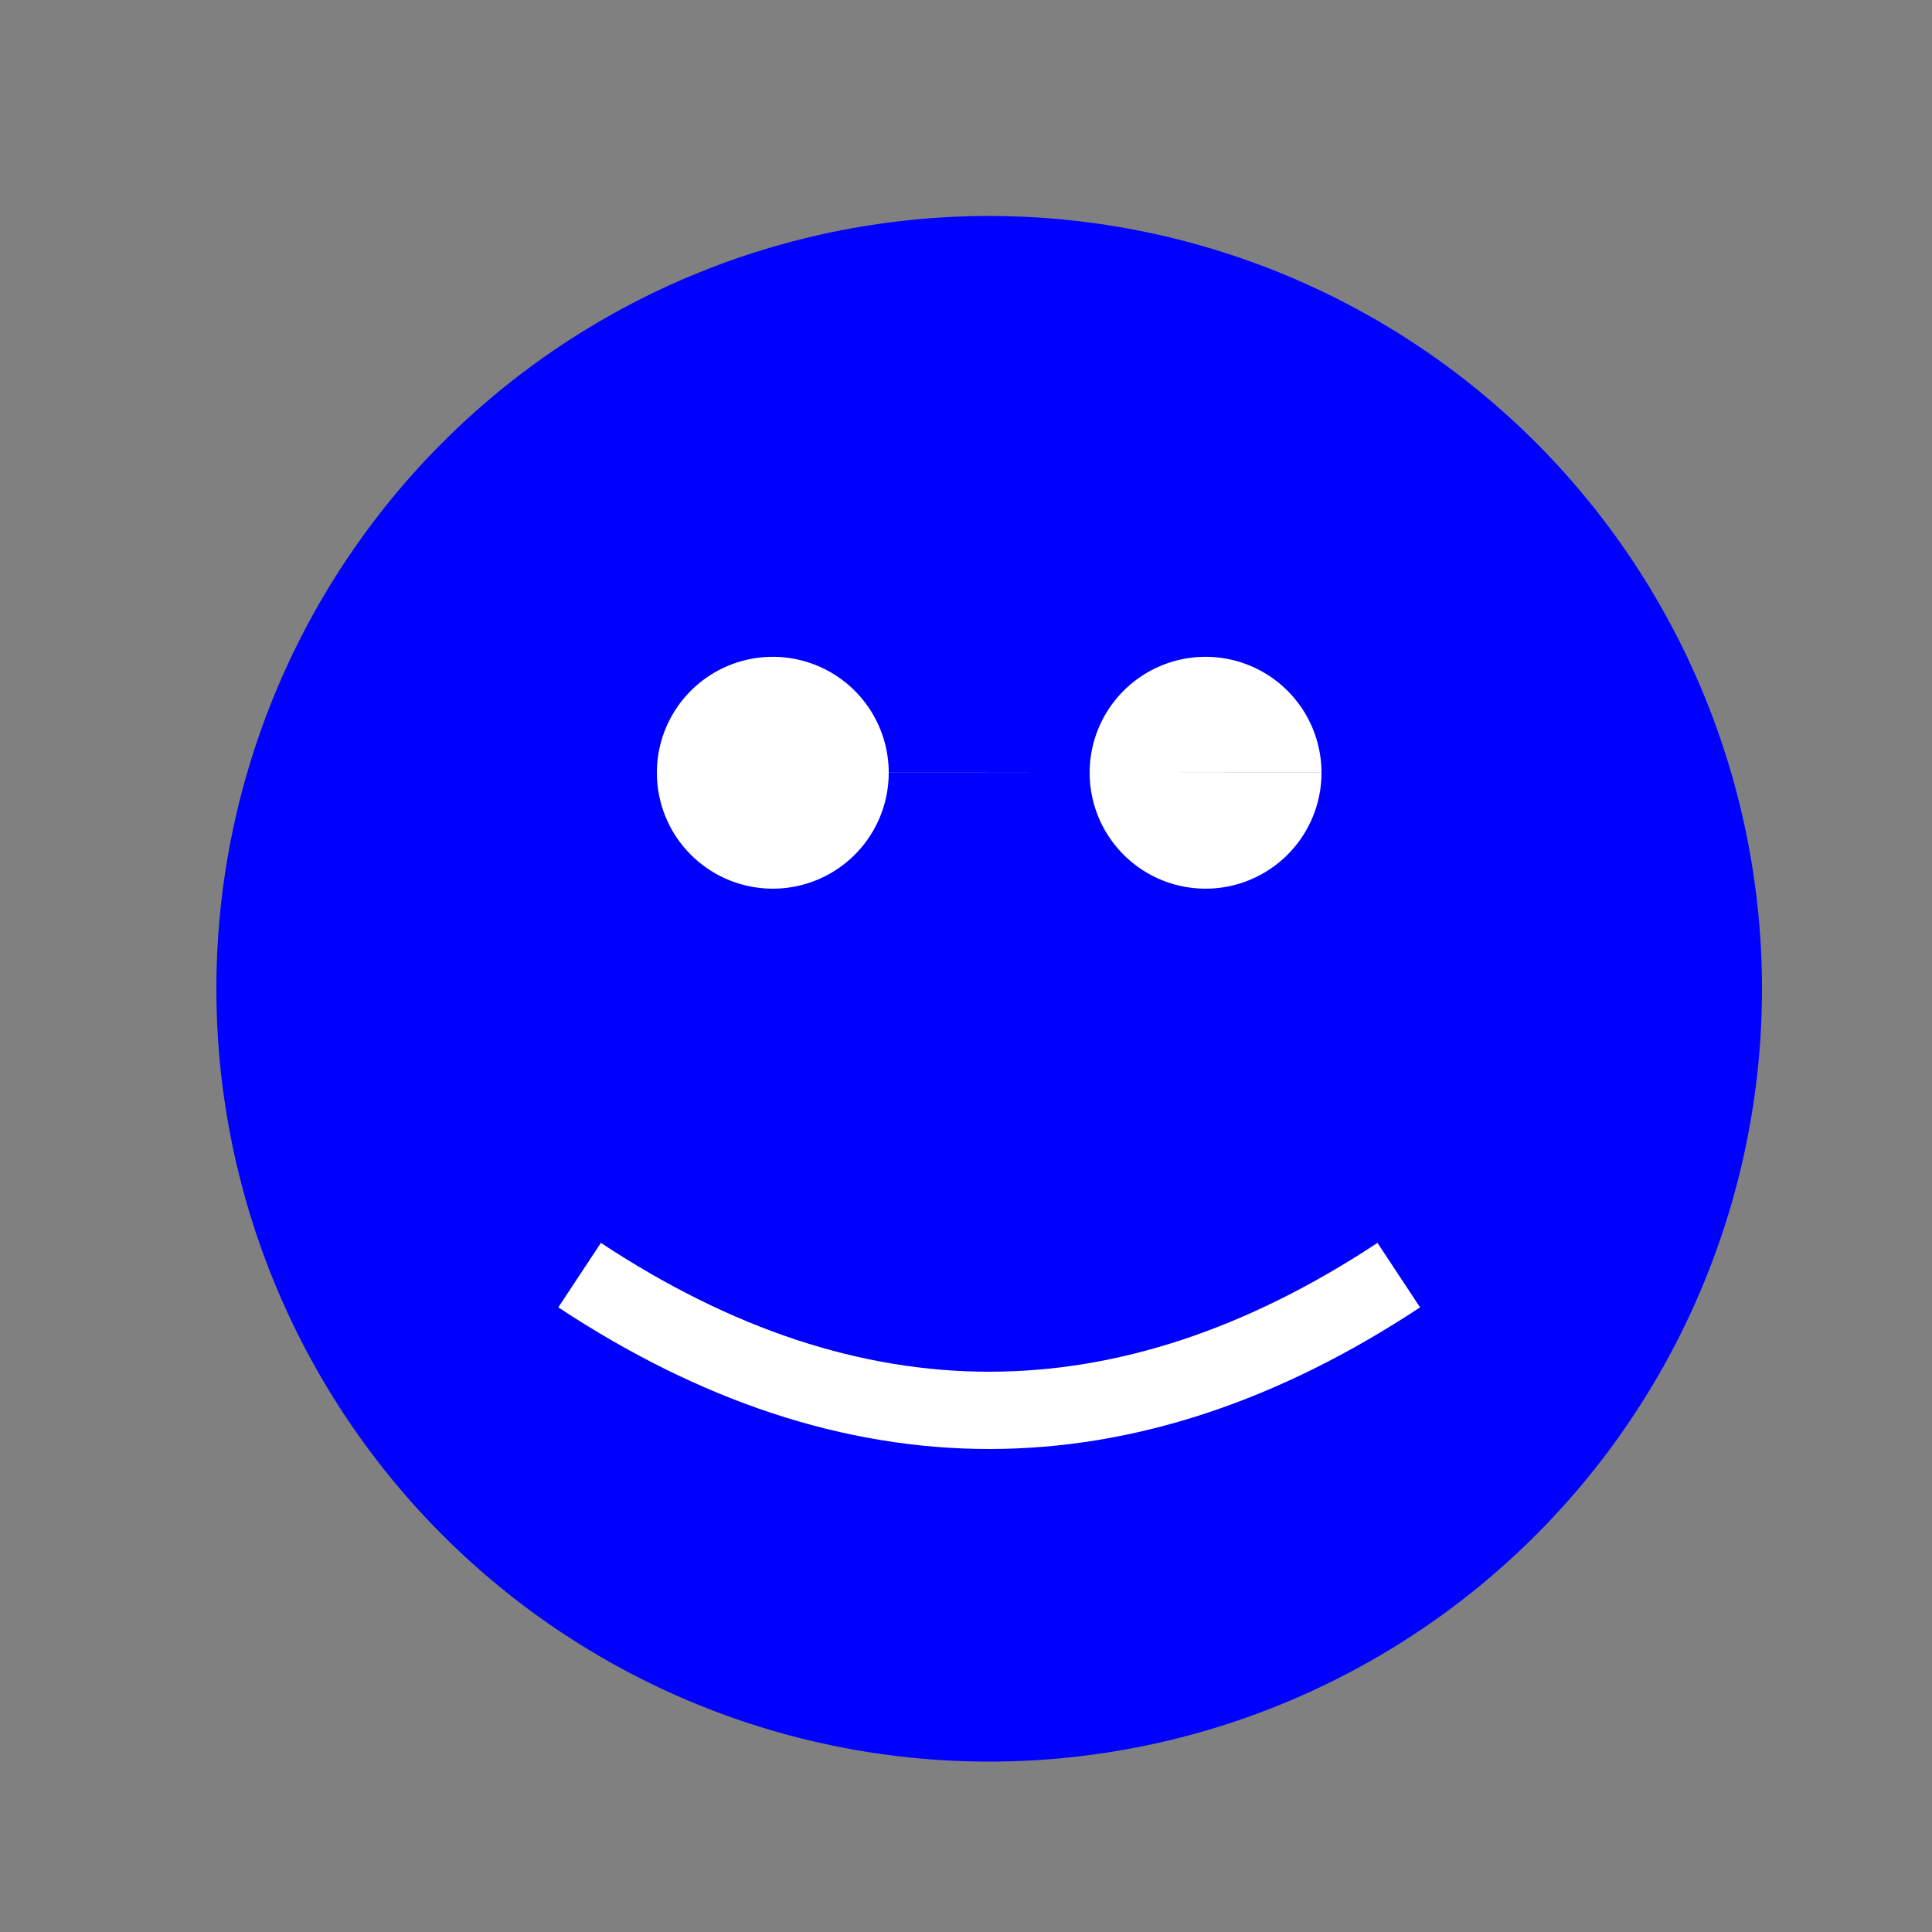 <!--

Generated by DrawGPT.
Free, open source, AI generated images in SVG, PNG, and HTML Canvas format.
https://drawgpt.ai

Created: 2023-12-16T01:05:26.949Z
Link: https://drawgpt.ai/prompt/133763/

-->
<svg xmlns="http://www.w3.org/2000/svg" xmlns:xlink="http://www.w3.org/1999/xlink" width="500" height="500"><rect width="100%" height="100%" fill="#808080" stroke="none"/><defs/><g><path fill="blue" stroke="none" paint-order="stroke fill markers" d=" M 456 256 A 200 200 0 1 1 456 255.8"/><path fill="white" stroke="none" paint-order="stroke fill markers" d=" M 230 200 A 30 30 0 1 1 230 199.97 L 342 200 A 30 30 0 1 1 342 199.97"/><path fill="none" stroke="white" paint-order="fill stroke markers" d=" M 150 330 Q 256 400 362 330" stroke-miterlimit="10" stroke-width="20" stroke-dasharray=""/><path fill="none" stroke="blue" paint-order="fill stroke markers" d=" M 180 280 L 220 320" stroke-miterlimit="10" stroke-width="5" stroke-dasharray=""/><path fill="none" stroke="blue" paint-order="fill stroke markers" d=" M 292 320 L 332 280" stroke-miterlimit="10" stroke-width="5" stroke-dasharray=""/></g></svg>